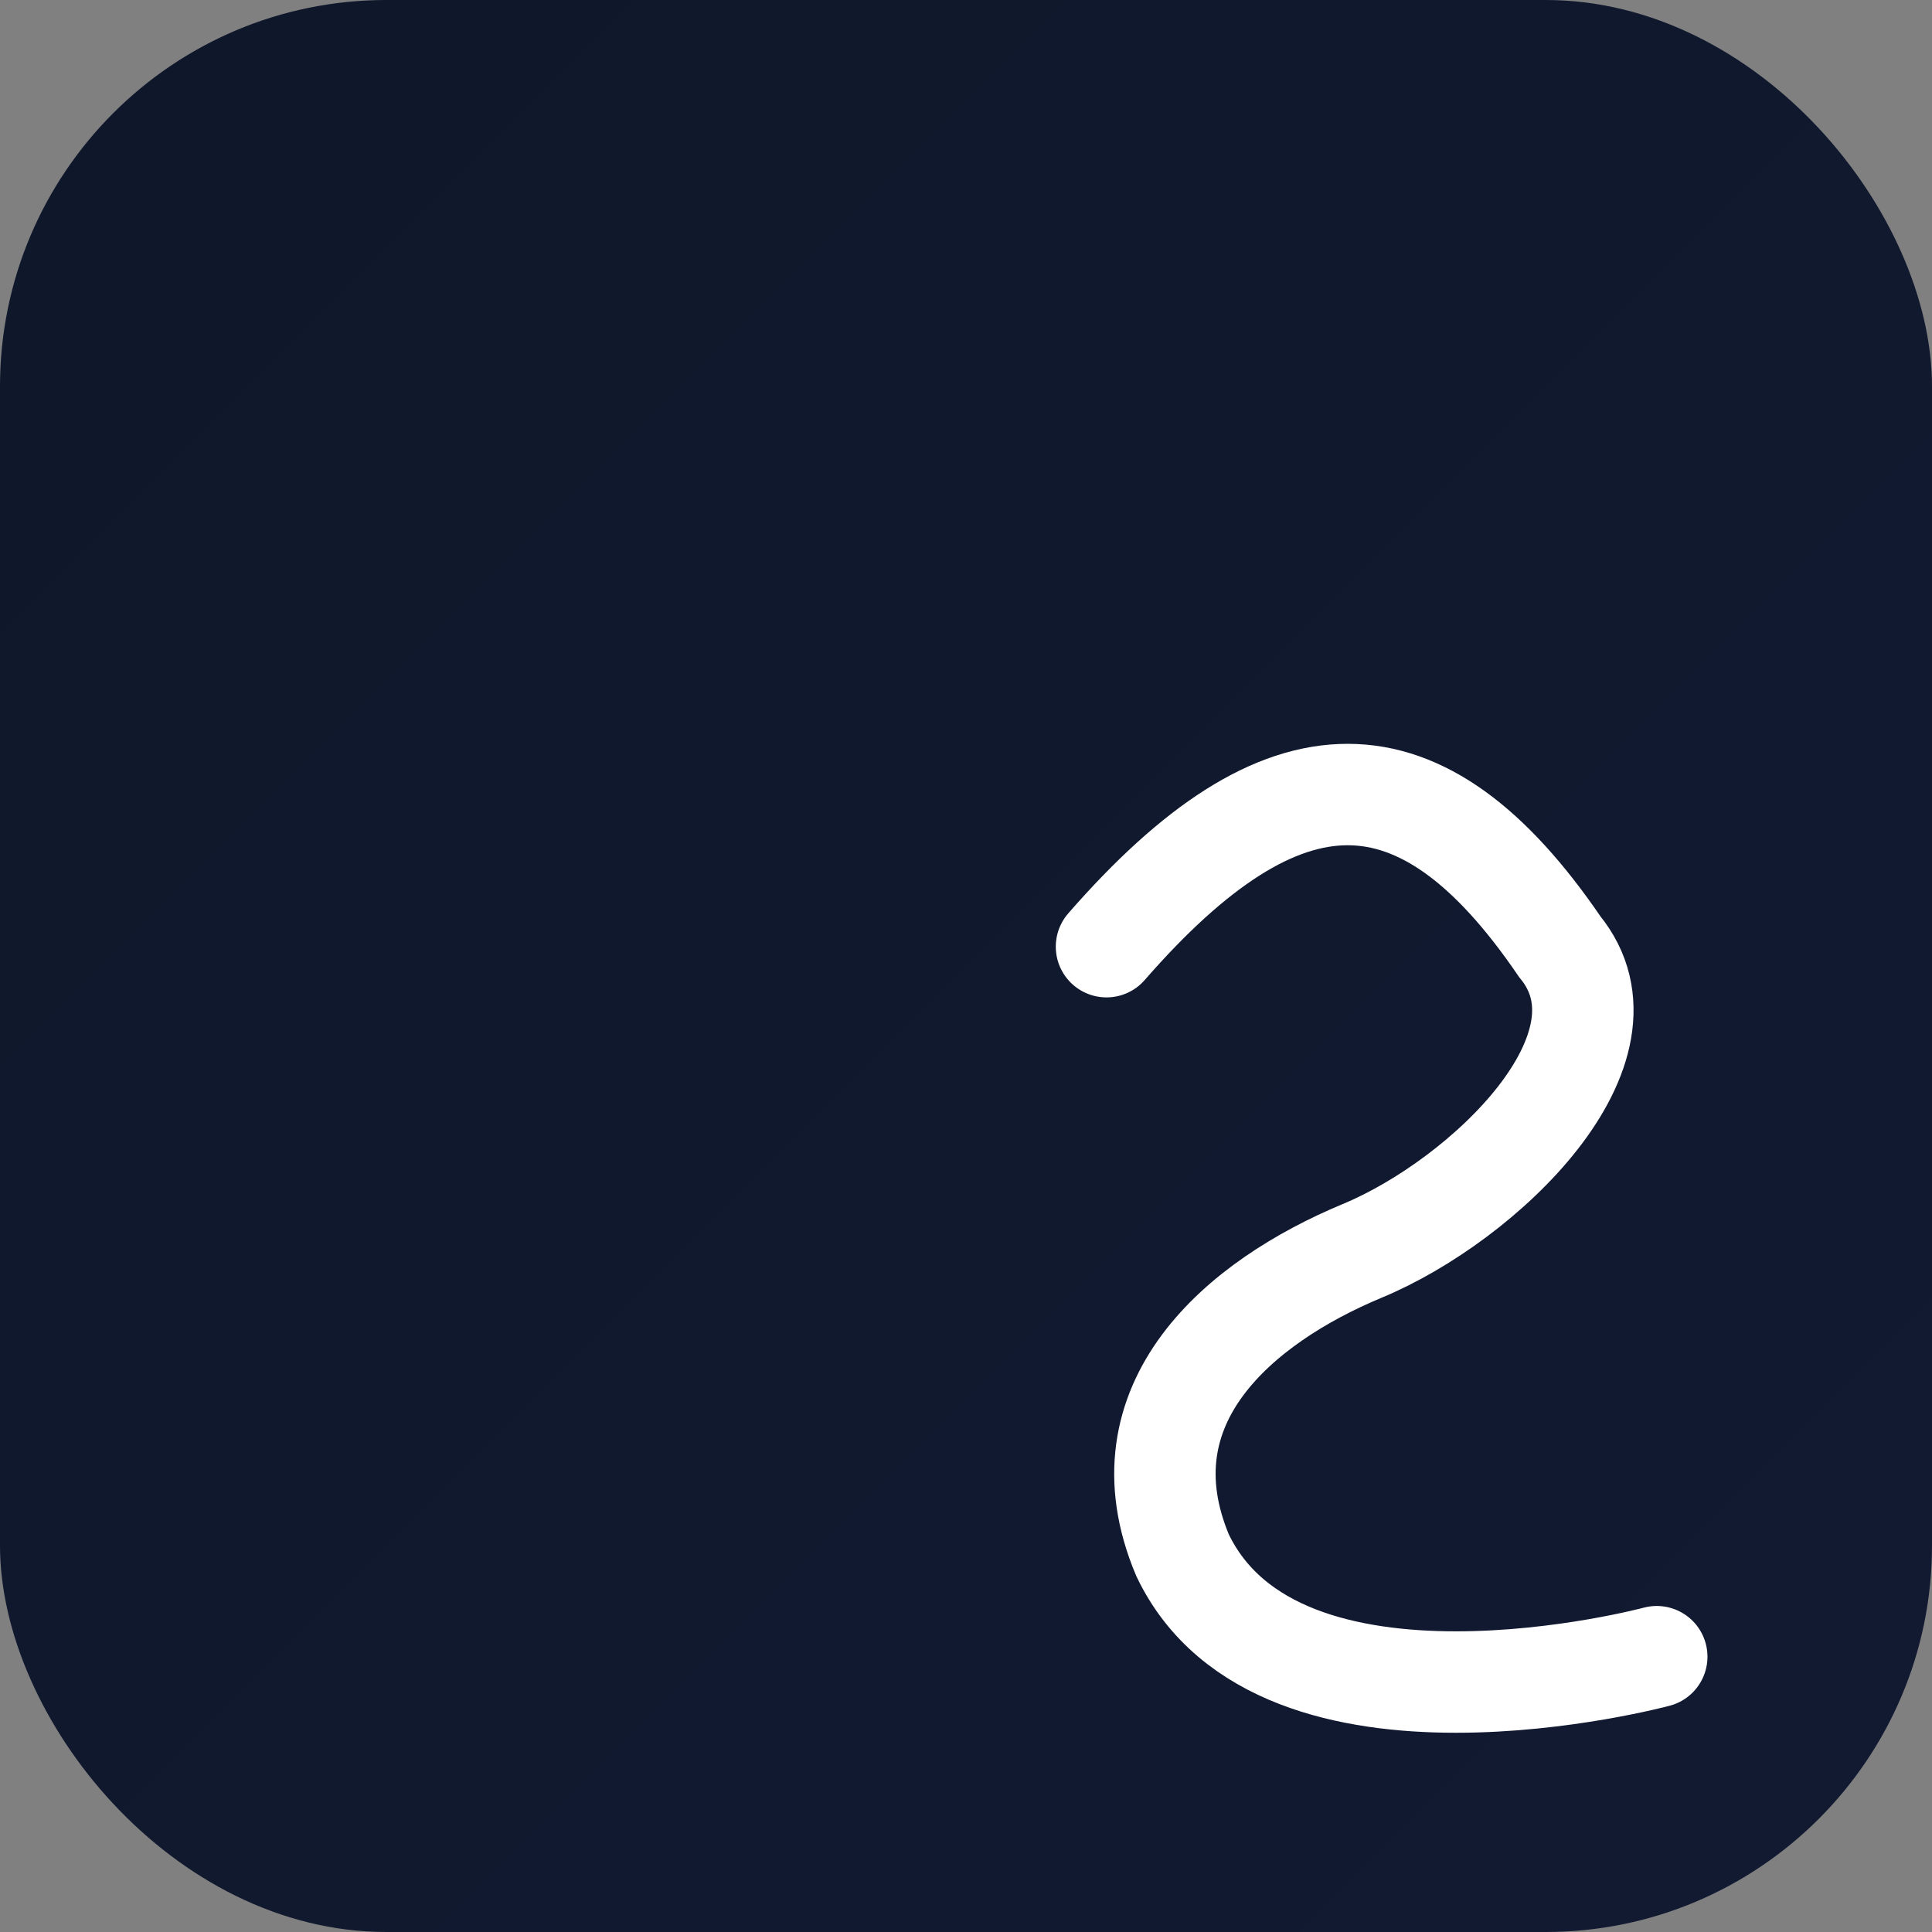 <svg xmlns="http://www.w3.org/2000/svg" viewBox="0 0 320 320">
  <rect x="0" y="0" width="320" height="320" fill="#808080" stroke="none"/>
  <defs><linearGradient id="g" x1="0" x2="1" y1="0" y2="1">
    <stop offset="0" stop-color="#0F172A"/><stop offset="1" stop-color="#121A33"/>
  </linearGradient></defs>
  <rect x="0" y="0" width="320" height="320" rx="64" ry="64" fill="url(#g)"/>
  <g transform="translate(60,56) scale(1.05)">
    <path d="M117.4,96.0 C145.3,64.0 167.1,64.0 188.9,96.0 C202.0,112.0 177.0,136.0 157.7,144.0 C138.5,152.0 119.3,168.0 129.4,192.0 C144.7,224.0 204.2,208.0 204.2,208.0"
          fill="none" stroke="#ffffff" stroke-width="16" stroke-linecap="round"/>
  </g>
</svg>